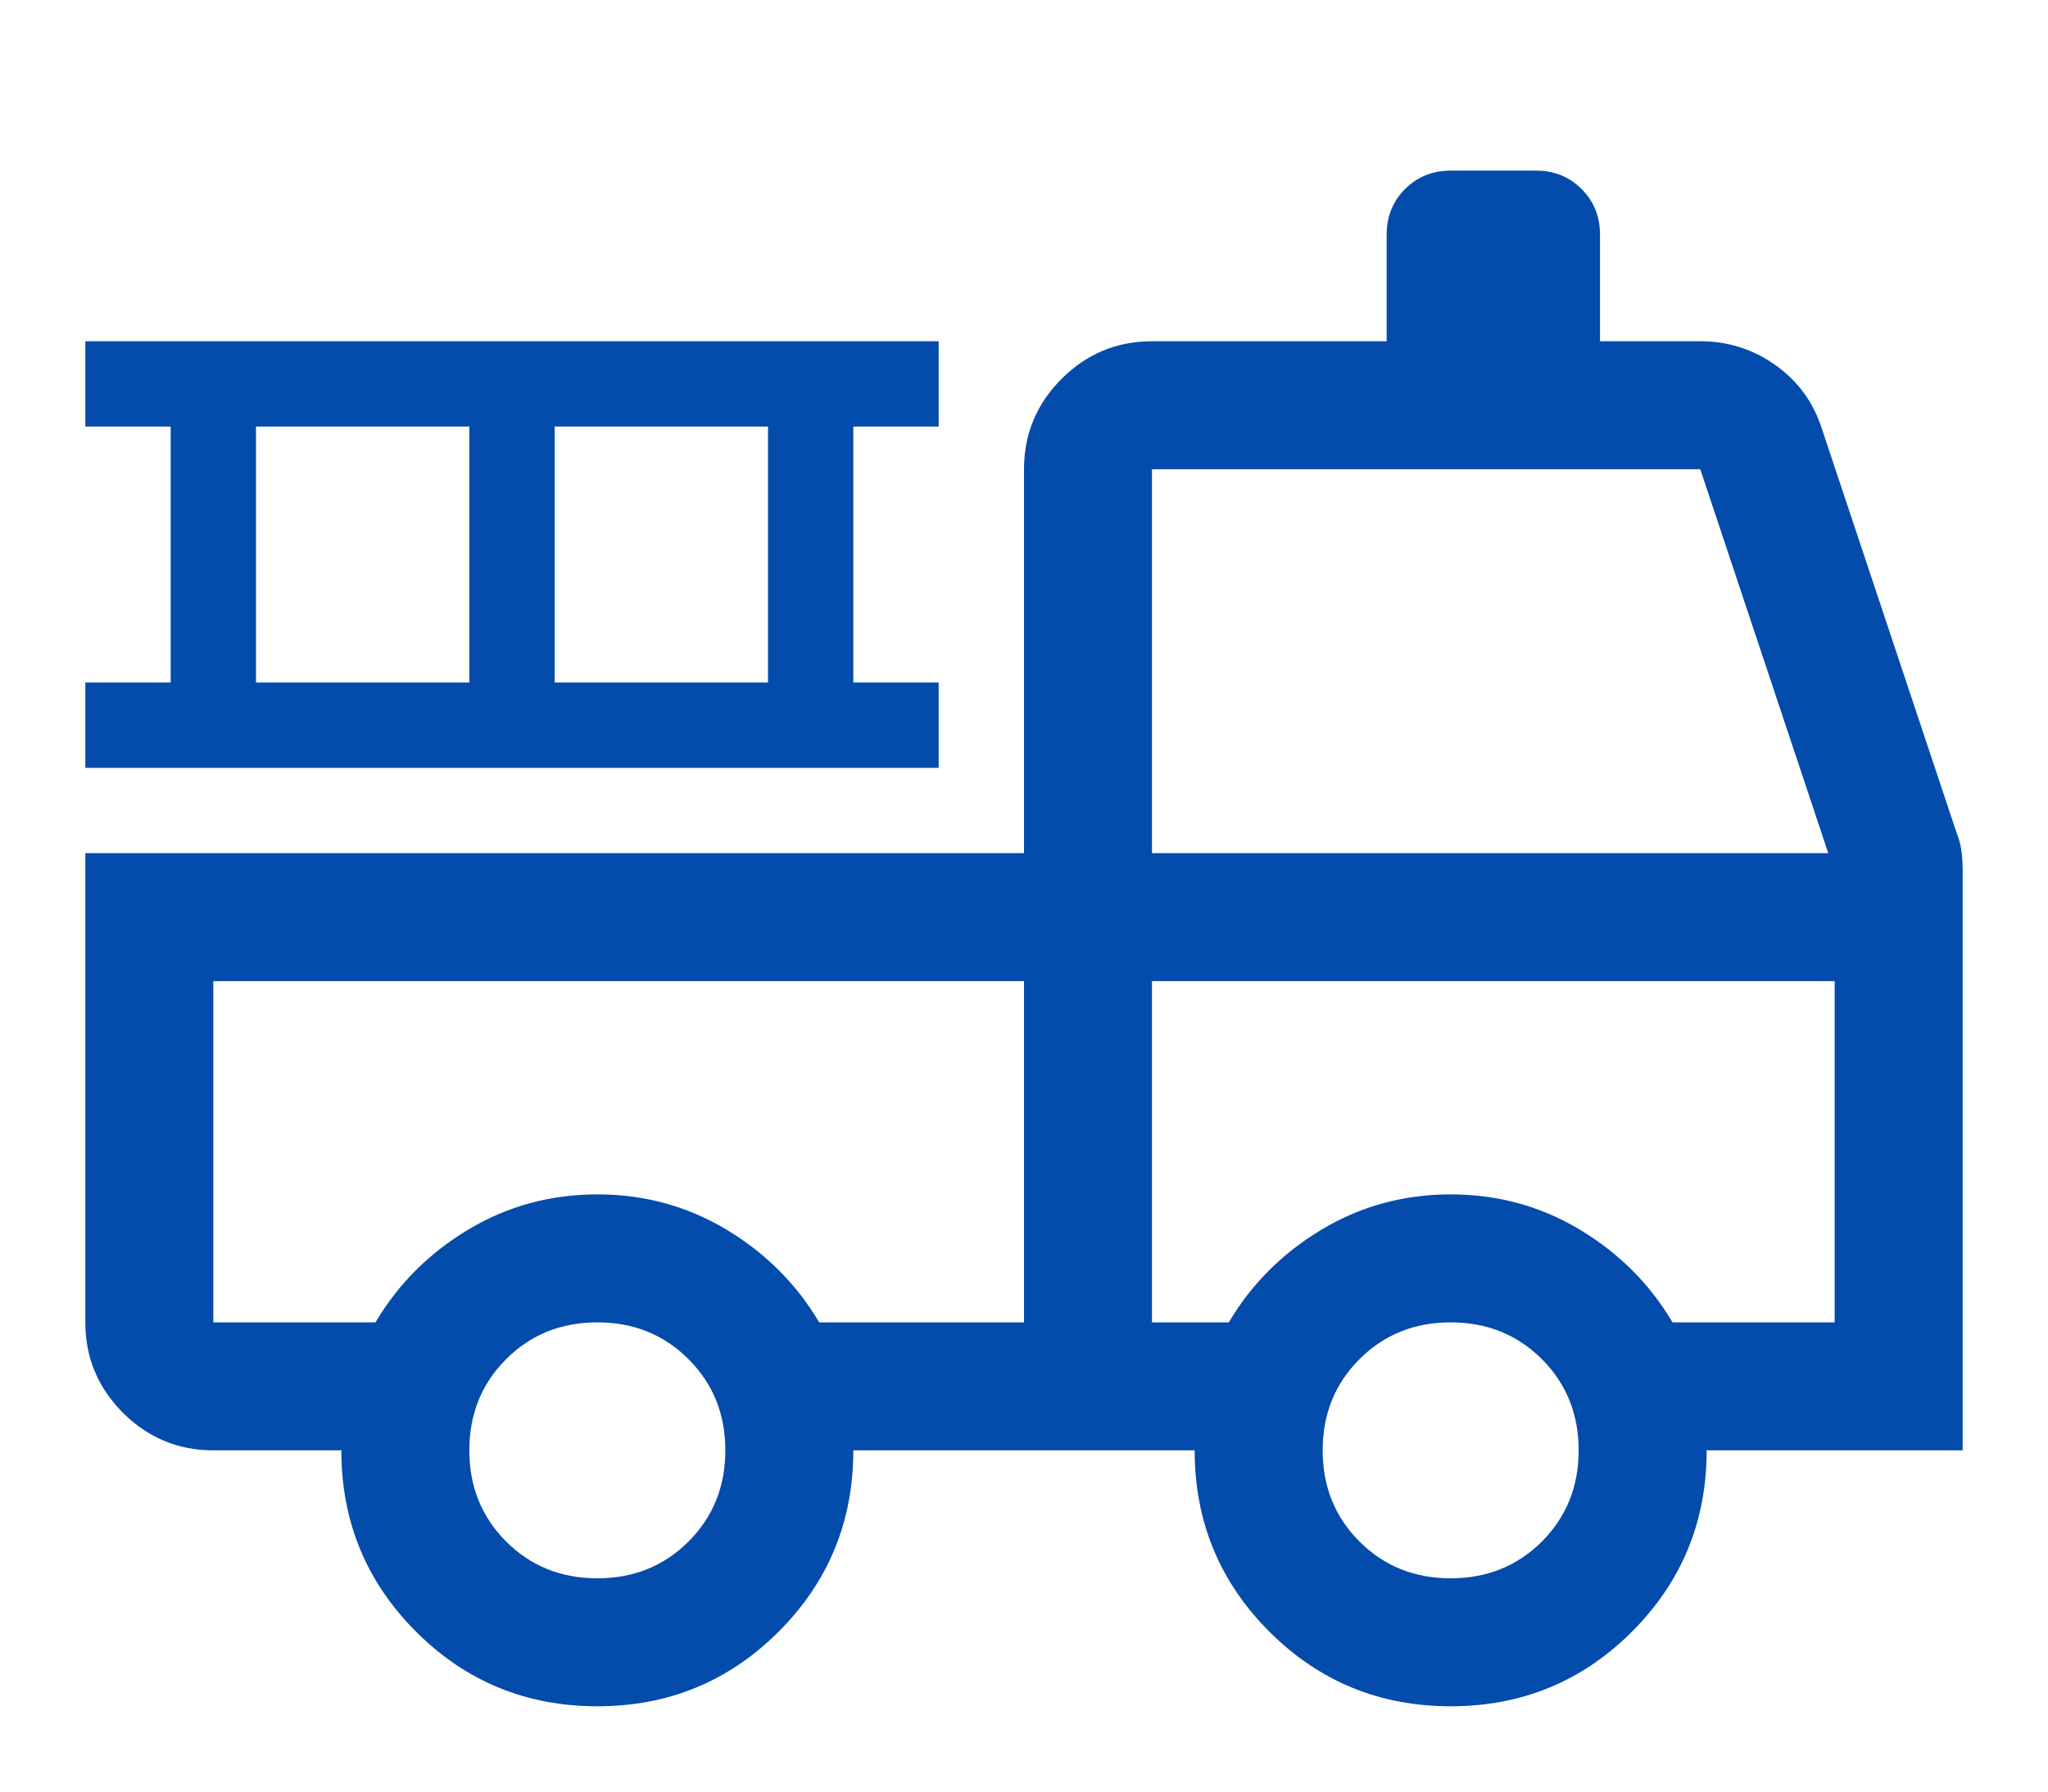 <svg width="48" height="42" viewBox="0 0 48 42" fill="none" xmlns="http://www.w3.org/2000/svg">
<g filter="url(#filter0_d_14_146)">
<path d="M14 36C12.333 36 10.917 35.417 9.75 34.25C8.583 33.083 8 31.667 8 30H5C4.175 30 3.469 29.706 2.881 29.119C2.294 28.531 2 27.825 2 27V16H24V7C24 6.175 24.294 5.469 24.881 4.881C25.469 4.294 26.175 4 27 4H32.5V1.5C32.5 1.075 32.644 0.719 32.931 0.431C33.219 0.144 33.575 0 34 0H36C36.425 0 36.781 0.144 37.069 0.431C37.356 0.719 37.5 1.075 37.5 1.5V4H39.85C40.5 4 41.087 4.186 41.612 4.559C42.138 4.932 42.5 5.429 42.7 6.05L45.85 15.5C45.917 15.667 45.958 15.826 45.975 15.977C45.992 16.129 46 16.287 46 16.45V30H40C40 31.667 39.417 33.083 38.25 34.25C37.083 35.417 35.667 36 34 36C32.333 36 30.917 35.417 29.75 34.25C28.583 33.083 28 31.667 28 30H20C20 31.667 19.417 33.083 18.25 34.25C17.083 35.417 15.667 36 14 36ZM14 33C14.85 33 15.562 32.712 16.137 32.138C16.712 31.562 17 30.85 17 30C17 29.15 16.712 28.438 16.137 27.863C15.562 27.288 14.85 27 14 27C13.15 27 12.438 27.288 11.863 27.863C11.287 28.438 11 29.15 11 30C11 30.85 11.287 31.562 11.863 32.138C12.438 32.712 13.15 33 14 33ZM34 33C34.85 33 35.562 32.712 36.138 32.138C36.712 31.562 37 30.85 37 30C37 29.15 36.712 28.438 36.138 27.863C35.562 27.288 34.85 27 34 27C33.15 27 32.438 27.288 31.863 27.863C31.288 28.438 31 29.15 31 30C31 30.85 31.288 31.562 31.863 32.138C32.438 32.712 33.15 33 34 33ZM5 19V27H8.8C9.333 26.1 10.058 25.375 10.975 24.825C11.892 24.275 12.9 24 14 24C15.1 24 16.108 24.275 17.025 24.825C17.942 25.375 18.667 26.1 19.2 27H24V19H5ZM27 27H28.8C29.333 26.1 30.058 25.375 30.975 24.825C31.892 24.275 32.9 24 34 24C35.1 24 36.108 24.275 37.025 24.825C37.942 25.375 38.667 26.1 39.2 27H43V19H27V27ZM27 16H42.85L39.85 7H27V16ZM2 14V12H4V6H2V4H22V6H20V12H22V14H2ZM6 12H11V6H6V12ZM13 12H18V6H13V12Z" fill="#044CAB"/>
</g>
<defs>
<filter id="filter0_d_14_146" x="-2" y="0" width="52" height="44" filterUnits="userSpaceOnUse" color-interpolation-filters="sRGB">
<feFlood flood-opacity="0" result="BackgroundImageFix"/>
<feColorMatrix in="SourceAlpha" type="matrix" values="0 0 0 0 0 0 0 0 0 0 0 0 0 0 0 0 0 0 127 0" result="hardAlpha"/>
<feOffset dy="4"/>
<feGaussianBlur stdDeviation="2"/>
<feComposite in2="hardAlpha" operator="out"/>
<feColorMatrix type="matrix" values="0 0 0 0 0 0 0 0 0 0 0 0 0 0 0 0 0 0 0.25 0"/>
<feBlend mode="normal" in2="BackgroundImageFix" result="effect1_dropShadow_14_146"/>
<feBlend mode="normal" in="SourceGraphic" in2="effect1_dropShadow_14_146" result="shape"/>
</filter>
</defs>
</svg>
